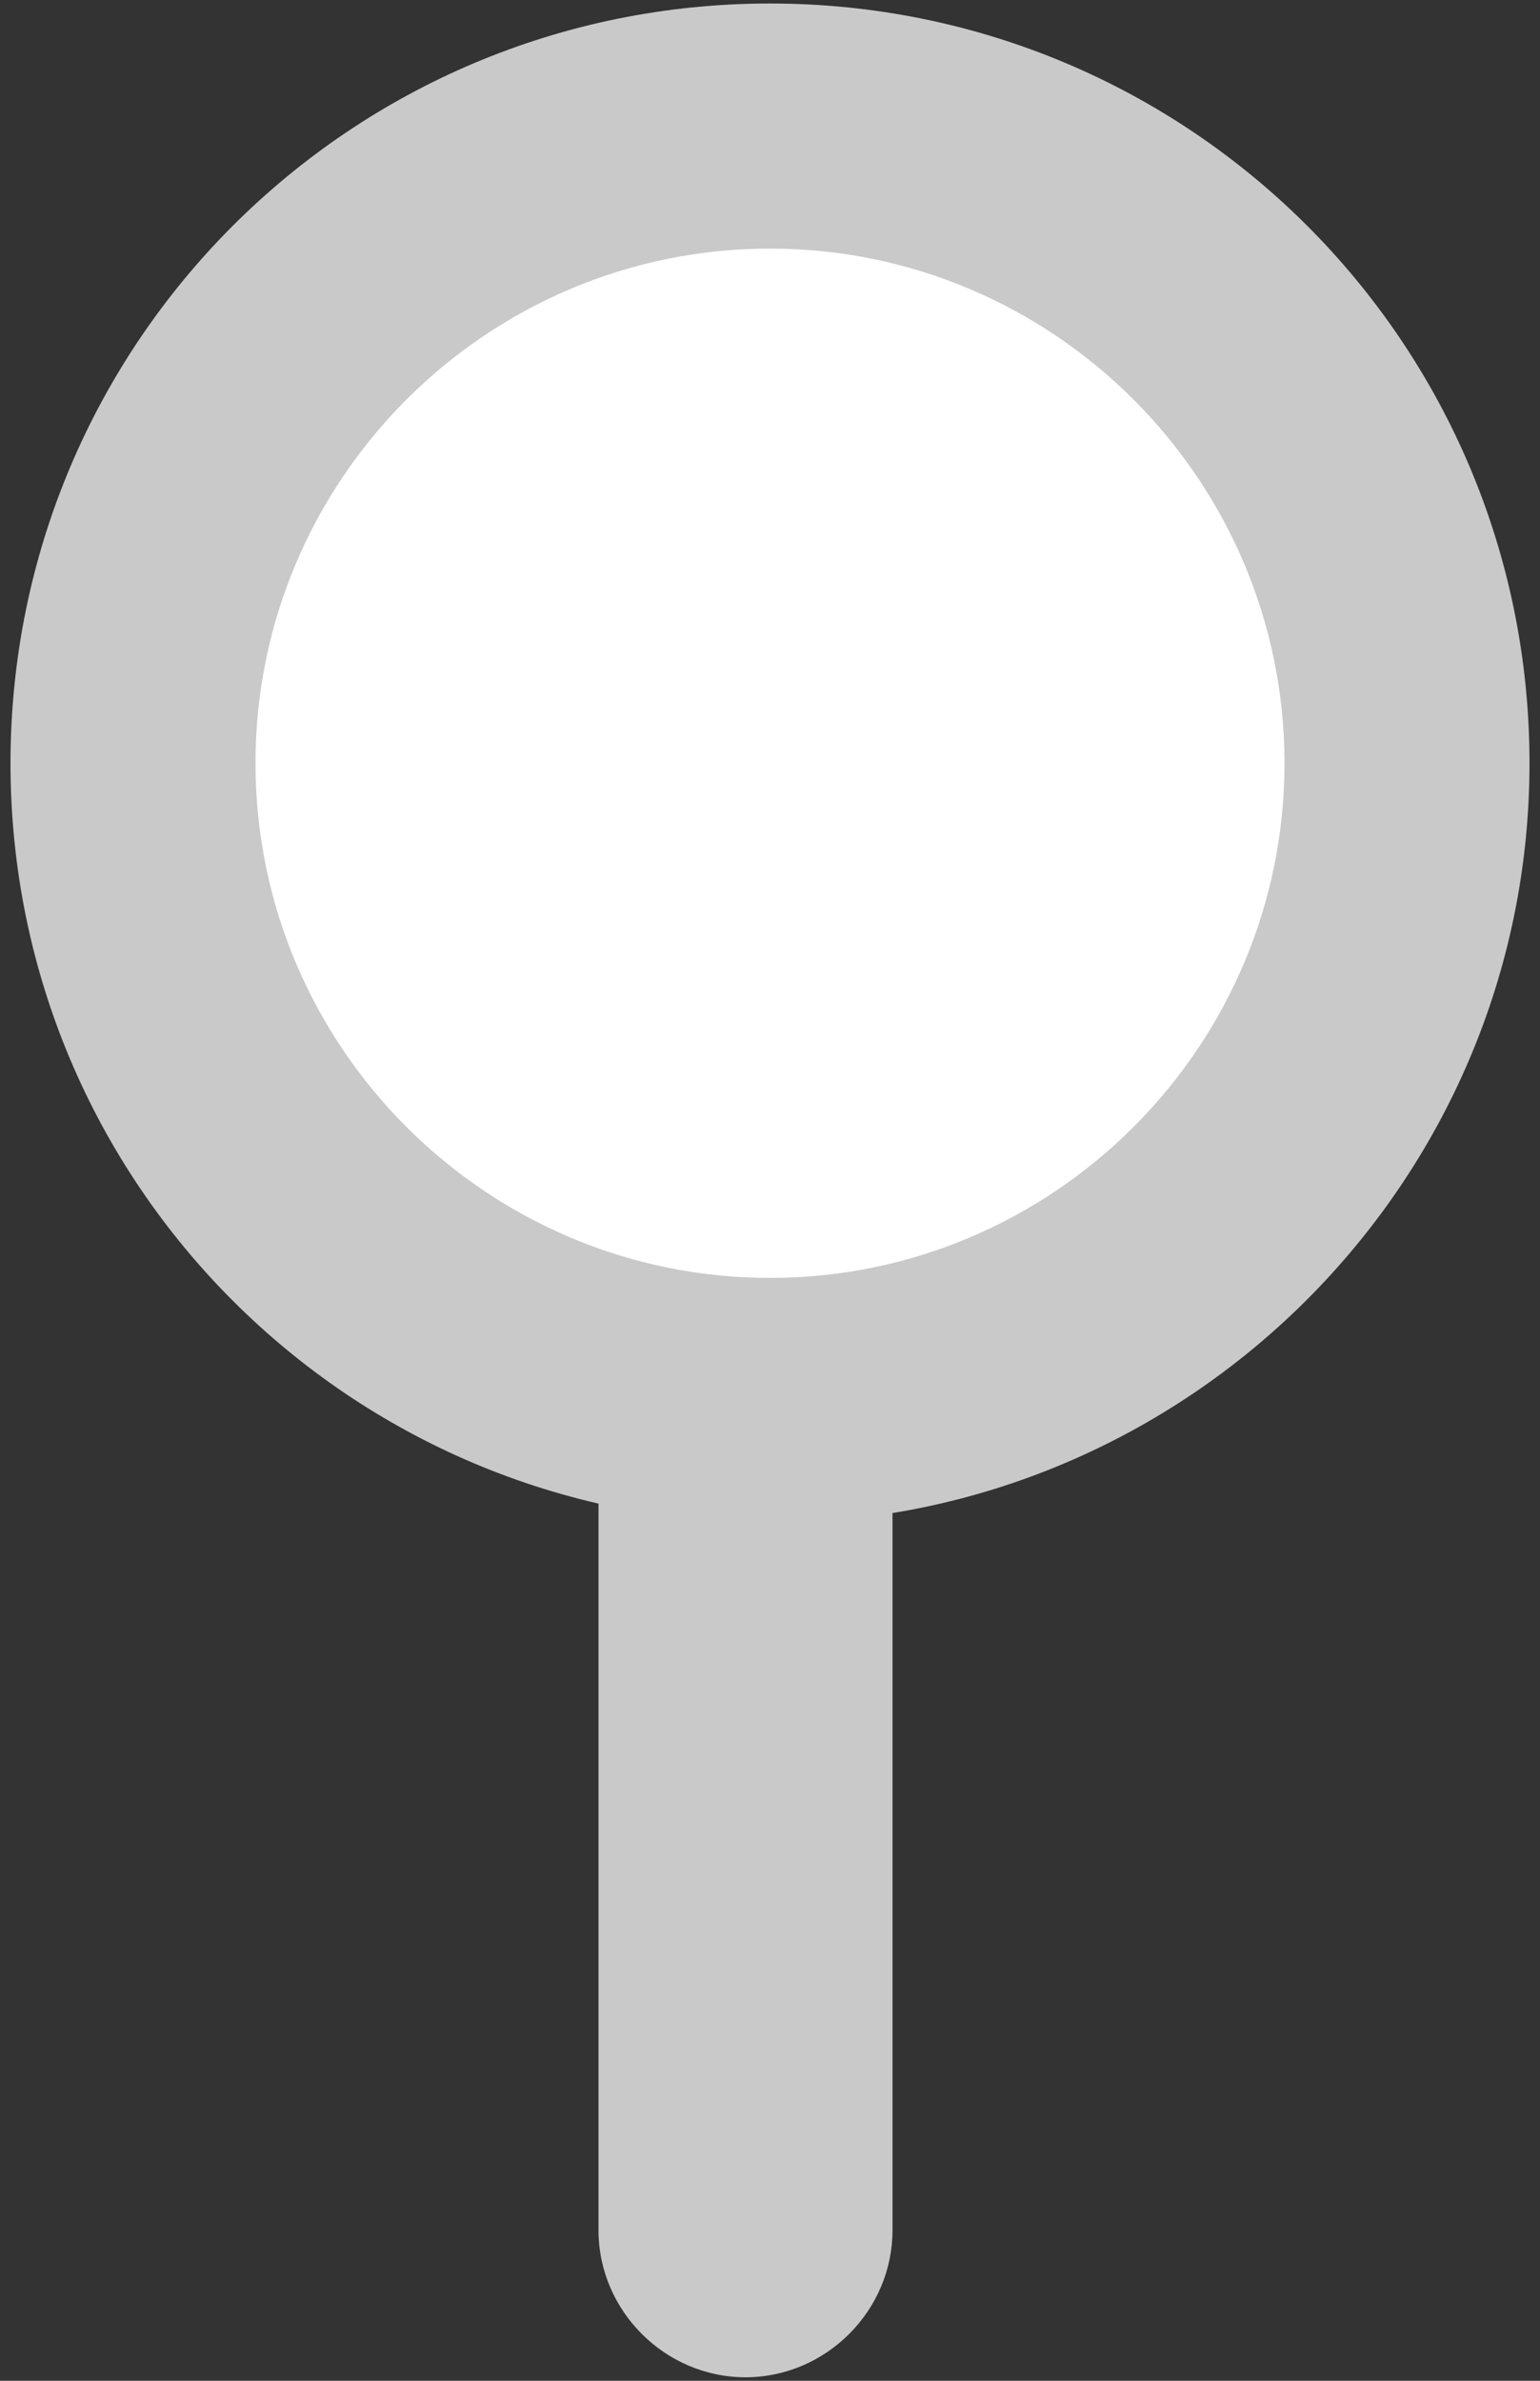 <?xml version="1.0" encoding="UTF-8" standalone="no" ?>
<!DOCTYPE svg PUBLIC "-//W3C//DTD SVG 1.1//EN" "http://www.w3.org/Graphics/SVG/1.1/DTD/svg11.dtd">
<svg xmlns="http://www.w3.org/2000/svg" xmlns:xlink="http://www.w3.org/1999/xlink" version="1.1" width="44" height="68" viewBox="0 0 44 68" xml:space="preserve">
<rect x="0" y="0" width="44" height="68" fill="#333333" stroke="none"/>
<desc>Created with Fabric.js 5.2.4</desc>
<defs>
</defs>
<rect x="0" y="0" width="100%" height="100%" fill="transparent"></rect>
<g transform="matrix(1 0 0 1 22 34)" id="41ac05bd-43d1-4496-b2b6-a79b12c9a3d9"  >
<rect style="stroke: none; stroke-width: 1; stroke-dasharray: none; stroke-linecap: butt; stroke-dashoffset: 0; stroke-linejoin: miter; stroke-miterlimit: 4; fill: rgb(255,255,255); fill-rule: nonzero; opacity: 1; visibility: hidden;" vector-effect="non-scaling-stroke"  x="-22" y="-34" rx="0" ry="0" width="44" height="68" />
</g>
<g transform="matrix(1 0 0 1 22 34)"  >
<g style="" vector-effect="non-scaling-stroke"   >
		<g transform="matrix(1 0 0 1 0 -12.2)"  >
<circle style="stroke: none; stroke-width: 1; stroke-dasharray: none; stroke-linecap: butt; stroke-dashoffset: 0; stroke-linejoin: miter; stroke-miterlimit: 4; fill: rgb(255,255,255); fill-rule: nonzero; opacity: 1;" vector-effect="non-scaling-stroke"  cx="0" cy="0" r="18.2" />
</g>
		<g transform="matrix(1 0 0 1 0 -12.2)"  >
<path style="stroke: none; stroke-width: 1; stroke-dasharray: none; stroke-linecap: butt; stroke-dashoffset: 0; stroke-linejoin: miter; stroke-miterlimit: 4; fill: rgb(201,201,201); fill-rule: nonzero; opacity: 1;" vector-effect="non-scaling-stroke"  transform=" translate(-306.4, -383.6)" d="M 306.4 405.3 C 294.4 405.3 284.7 395.6 284.7 383.6 C 284.7 371.6 294.4 361.9 306.4 361.9 C 318.4 361.9 328.1 371.6 328.1 383.6 C 328.1 395.6 318.3 405.3 306.4 405.3 z M 306.4 368.9 C 298.3 368.9 291.7 375.5 291.7 383.6 C 291.7 391.7 298.3 398.3 306.4 398.3 C 314.5 398.3 321.1 391.7 321.1 383.6 C 321.1 375.5 314.5 368.9 306.4 368.9 z" stroke-linecap="round" />
</g>
		<g transform="matrix(1 0 0 1 -0.7 18.4)"  >
<path style="stroke: none; stroke-width: 1; stroke-dasharray: none; stroke-linecap: butt; stroke-dashoffset: 0; stroke-linejoin: miter; stroke-miterlimit: 4; fill: rgb(201,201,201); fill-rule: nonzero; opacity: 1;" vector-effect="non-scaling-stroke"  transform=" translate(-305.7, -414.2)" d="M 305.7 398.7 L 305.7 398.7 C 303.4 398.7 301.5 400.6 301.5 402.9 L 301.5 425.5 C 301.5 427.8 303.4 429.7 305.7 429.7 L 305.7 429.7 C 308 429.7 309.9 427.8 309.9 425.5 L 309.9 402.9 C 309.9 400.6 308 398.7 305.7 398.7 z" stroke-linecap="round" />
</g>
</g>
</g>
</svg>